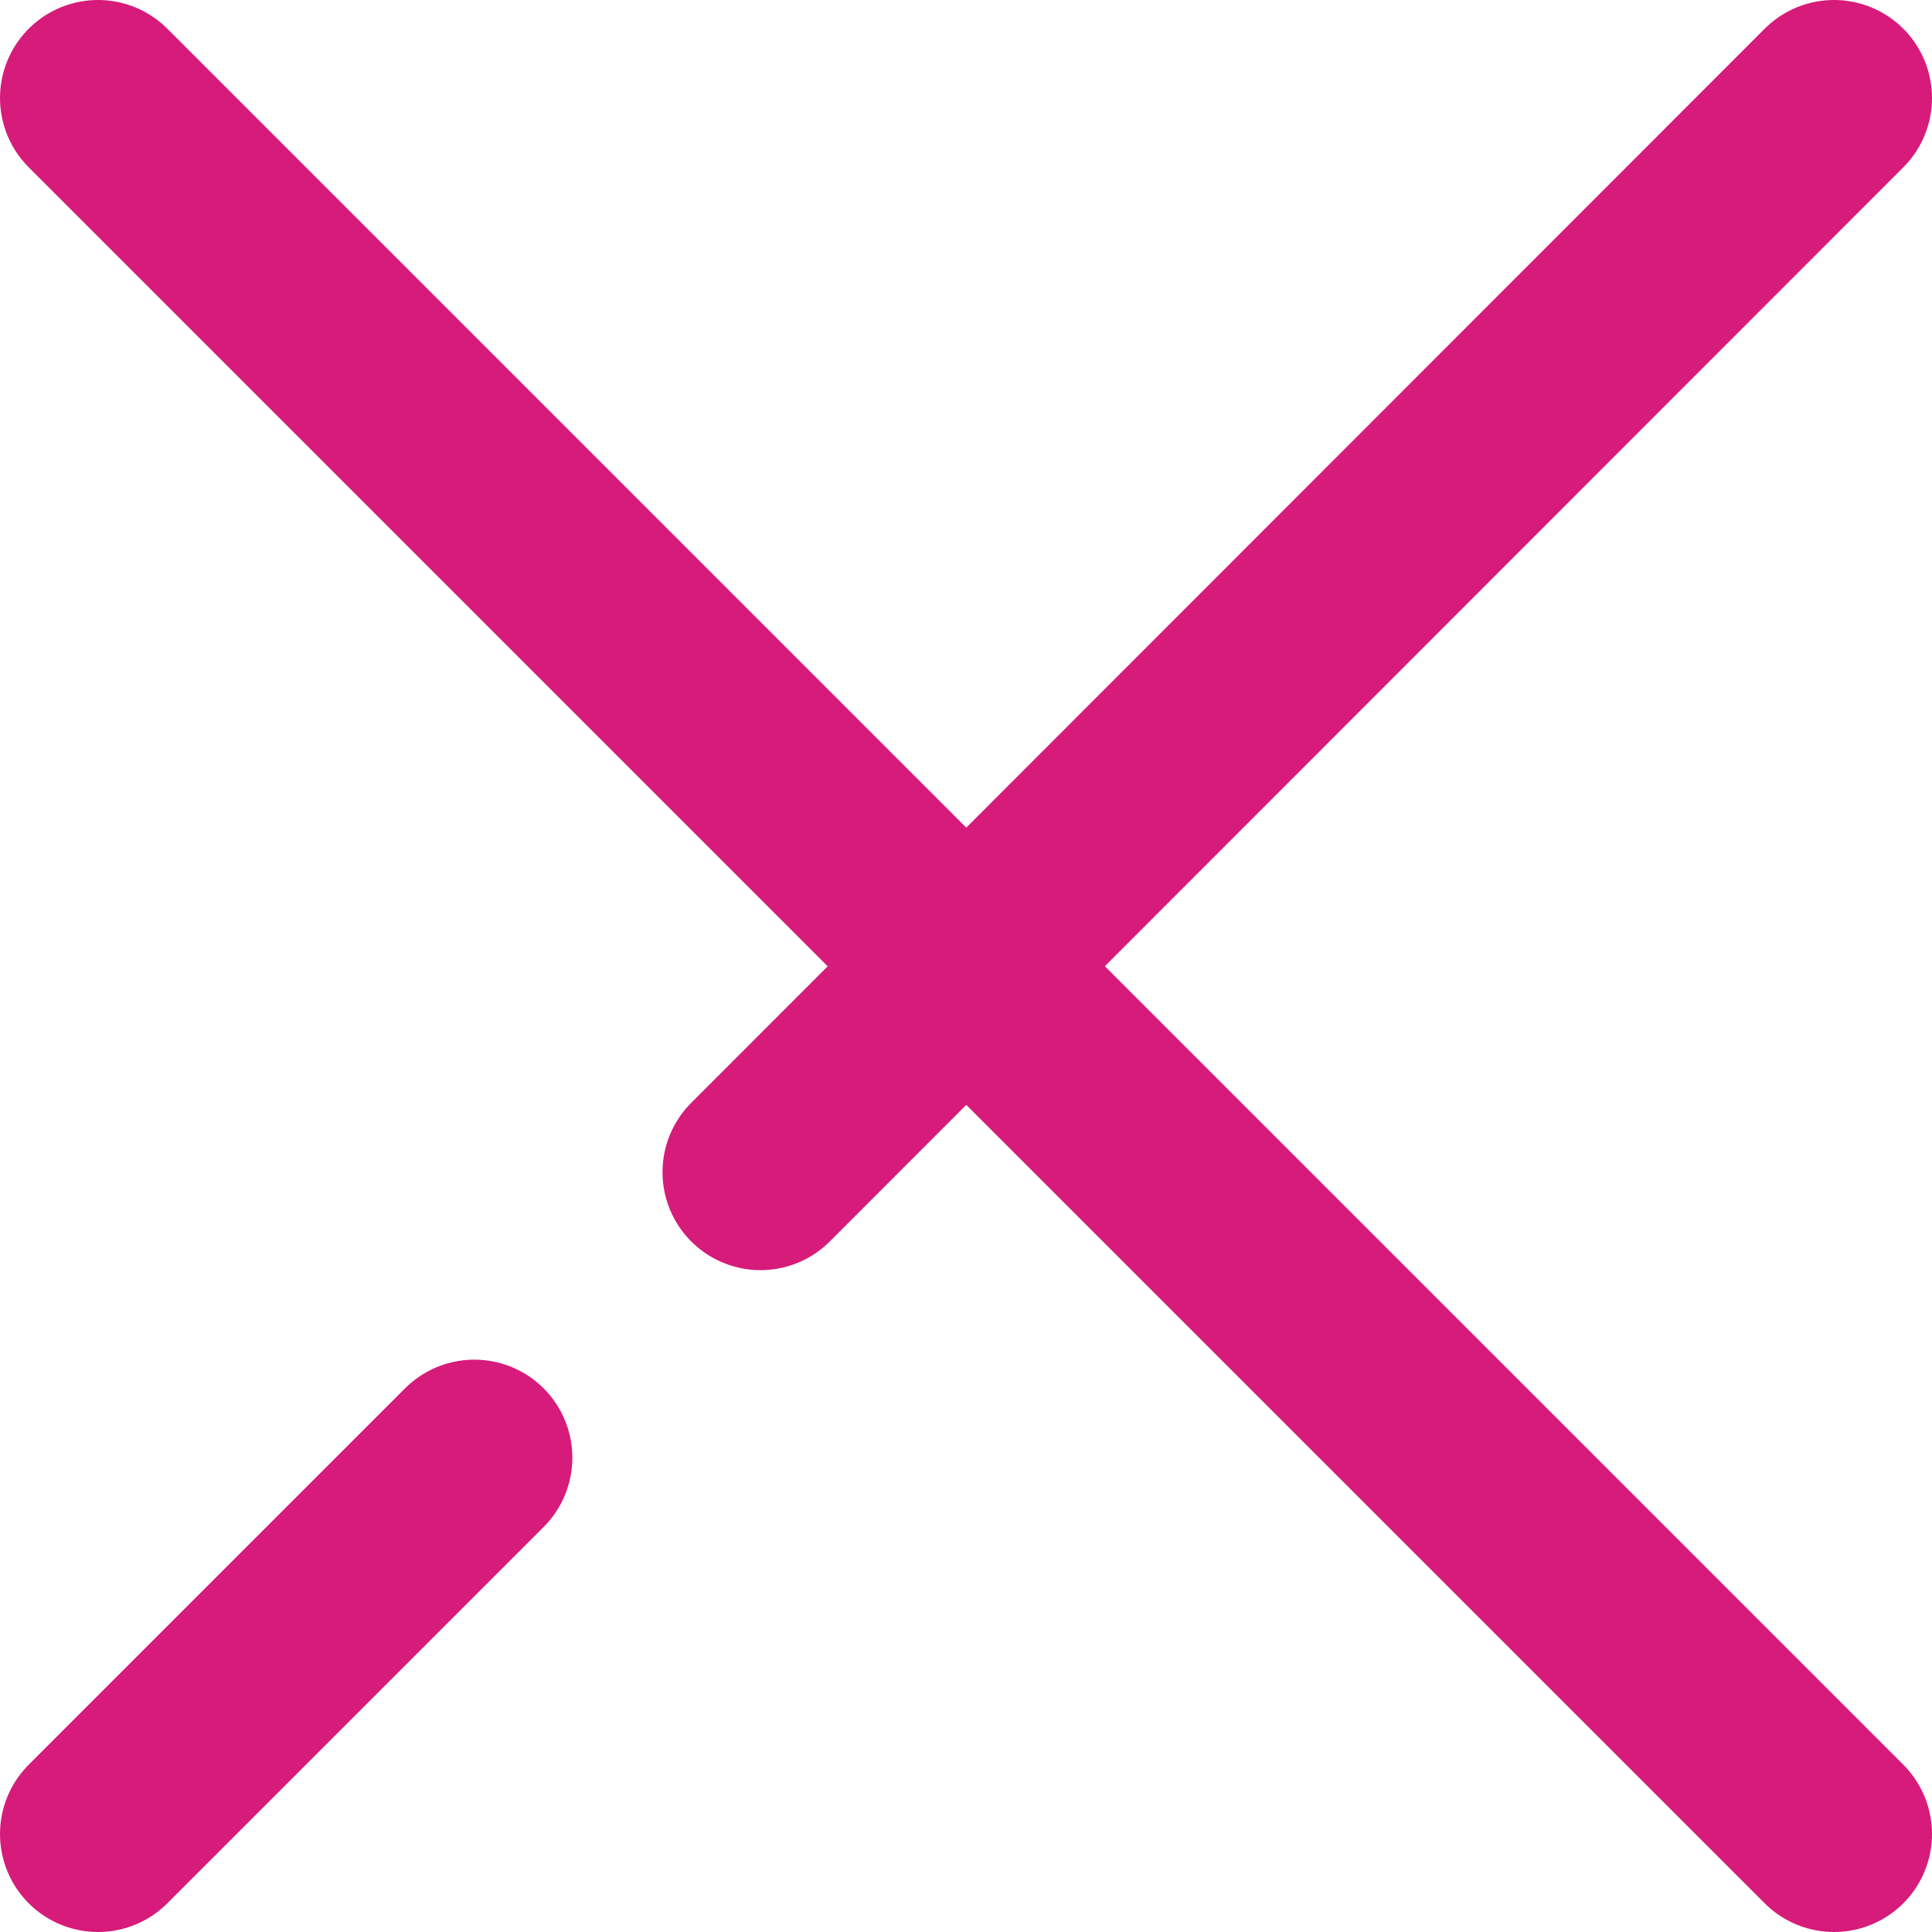 <?xml version="1.0" encoding="UTF-8"?> <svg xmlns="http://www.w3.org/2000/svg" id="Layer_2" viewBox="0 0 29.57 29.57"><defs><style>.cls-1{fill:none;stroke:#d71b7a;stroke-linecap:round;stroke-miterlimit:10;stroke-width:3px;}</style></defs><g id="Layer_2-2"><g id="Header_MENU_CLOSE_White"><line class="cls-1" x1="1.5" y1="1.5" x2="28.07" y2="28.07"></line><line class="cls-1" x1="7.26" y1="22.31" x2="1.5" y2="28.07"></line><line class="cls-1" x1="28.07" y1="1.5" x2="11.64" y2="17.94"></line></g></g></svg> 
